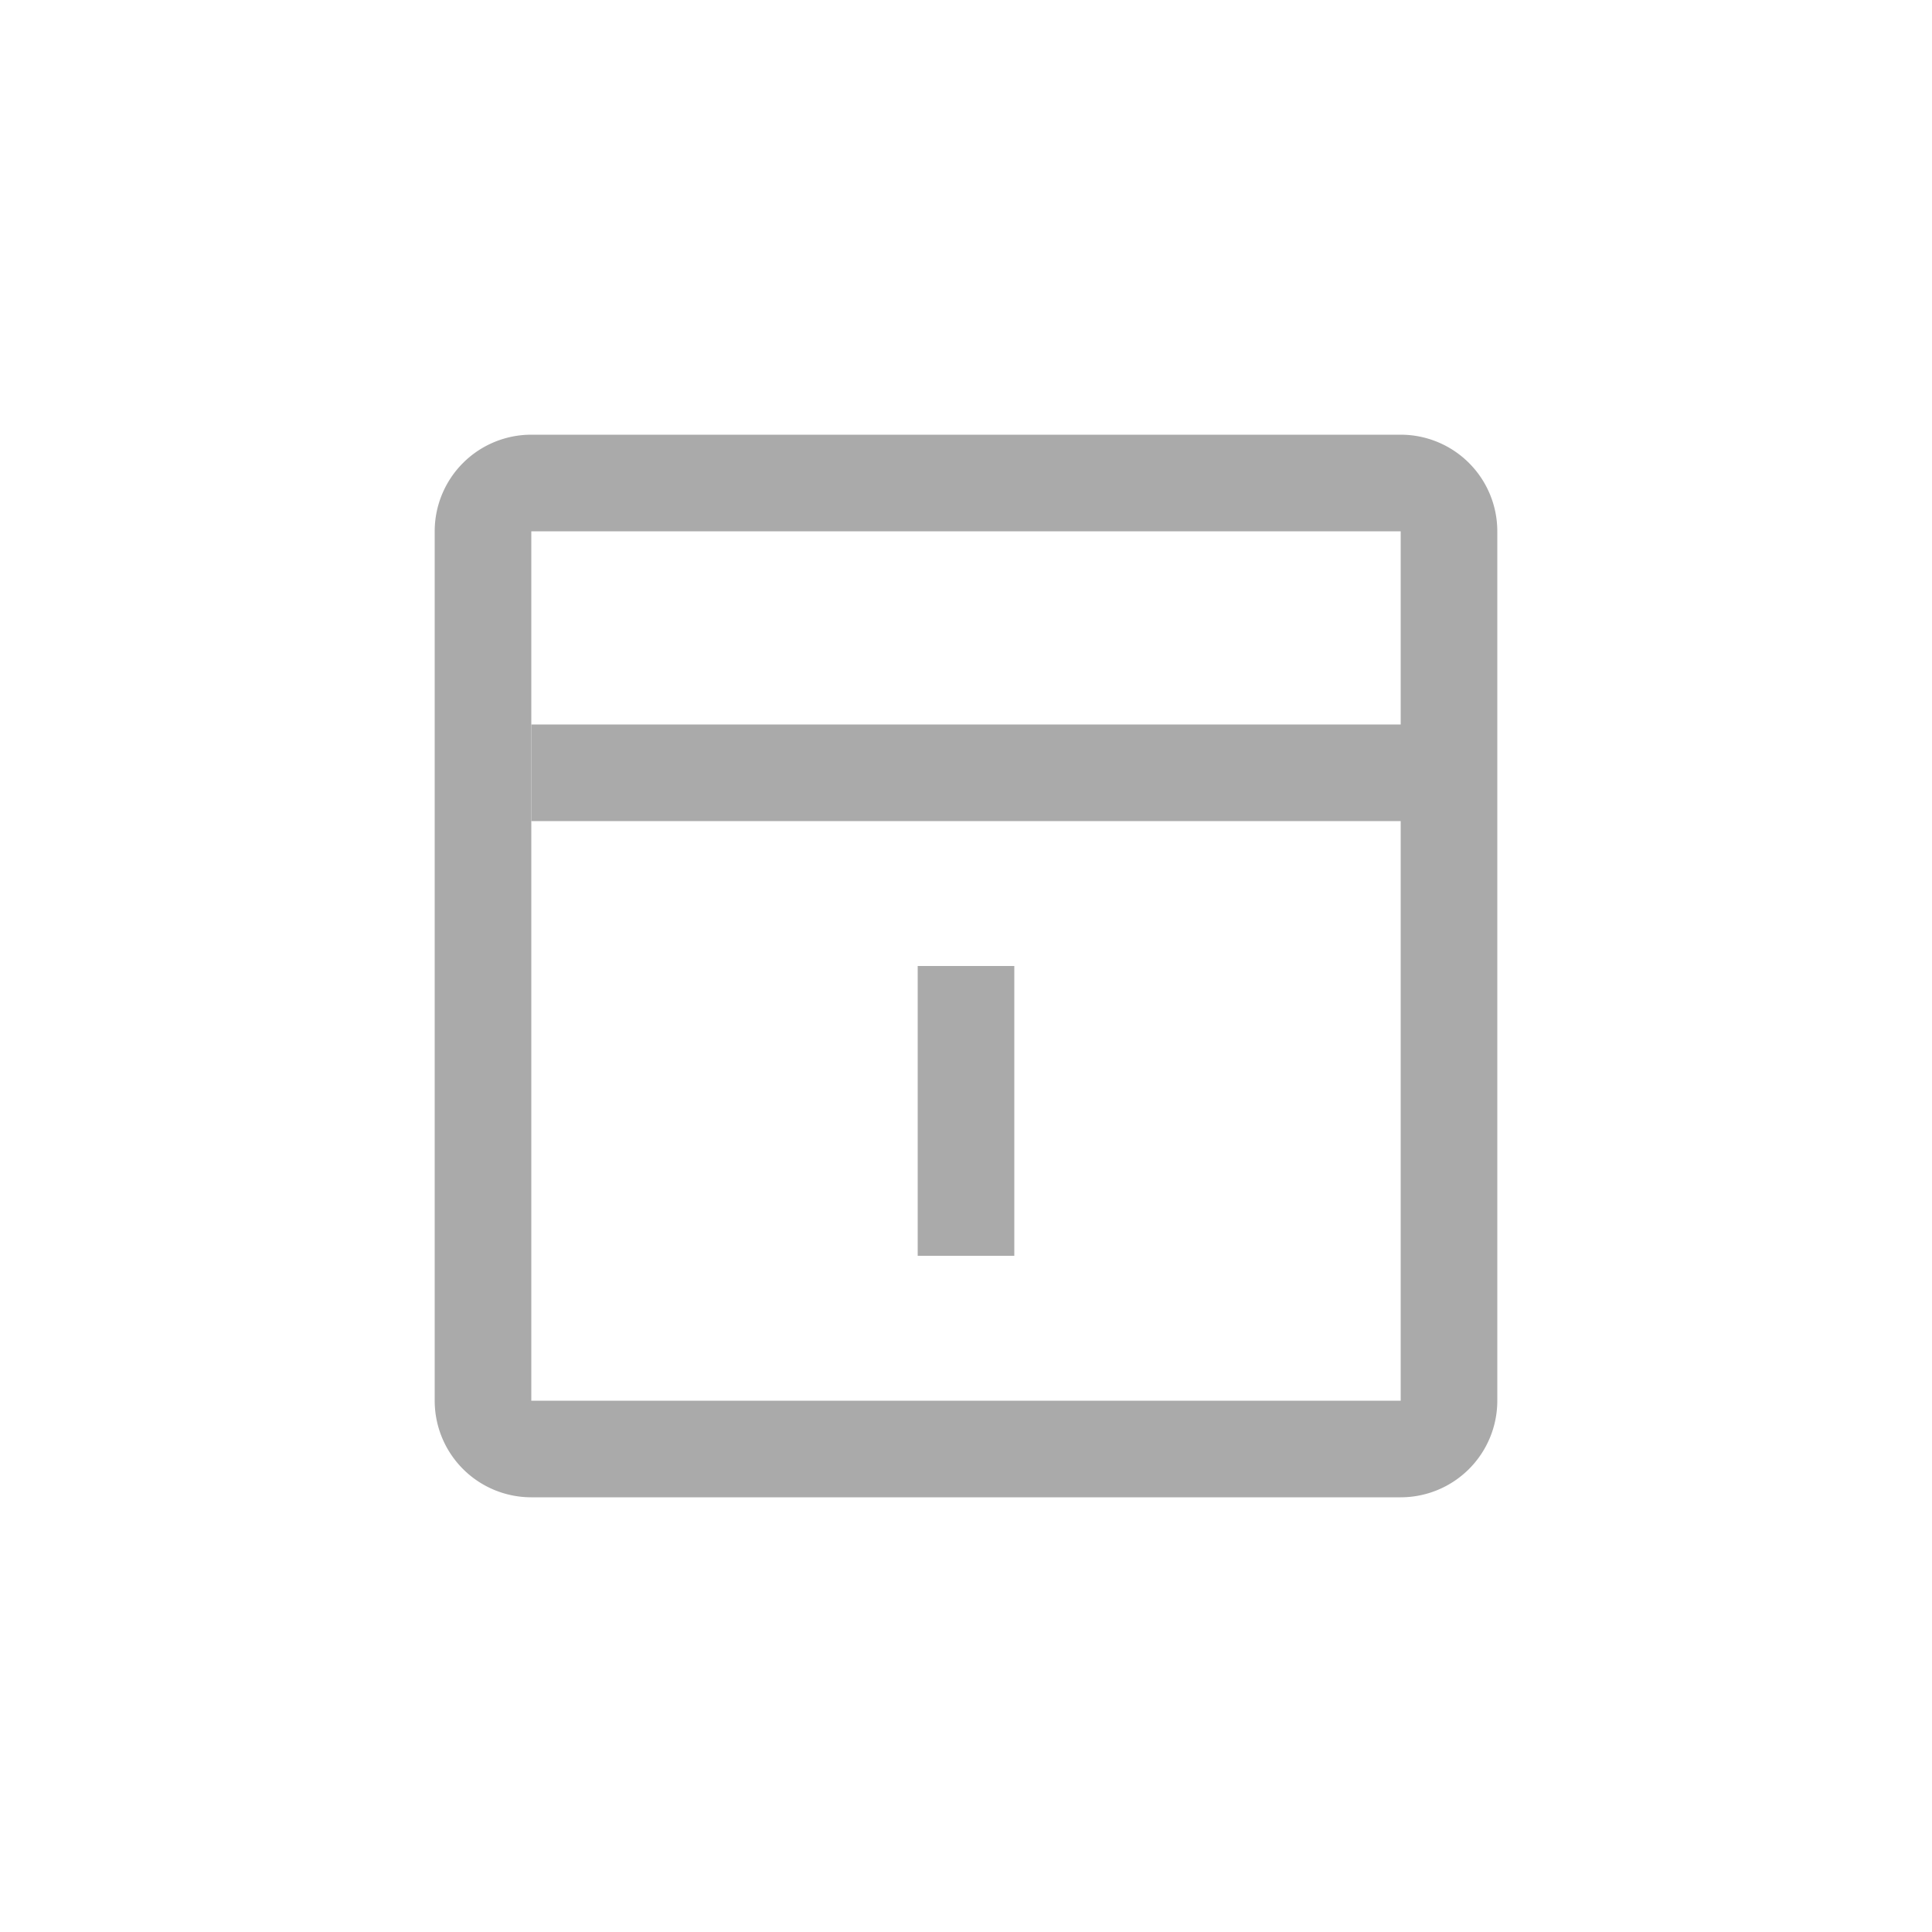 <svg width="40" height="40" viewBox="0 0 40 40" xmlns="http://www.w3.org/2000/svg"><g fill="none" fill-rule="evenodd"><path d="M11 11v18h18V11H11zm0-2h18a2 2 0 0 1 2 2v18a2 2 0 0 1-2 2H11a2 2 0 0 1-2-2V11a2 2 0 0 1 2-2z" fill="#AAA" fill-rule="nonzero"/><path stroke="#AAA" d="M11.5 15.5h18v1h-18zM19.25 21.5h.25v4h1v-5h-1v1h-.25z"/></g></svg>